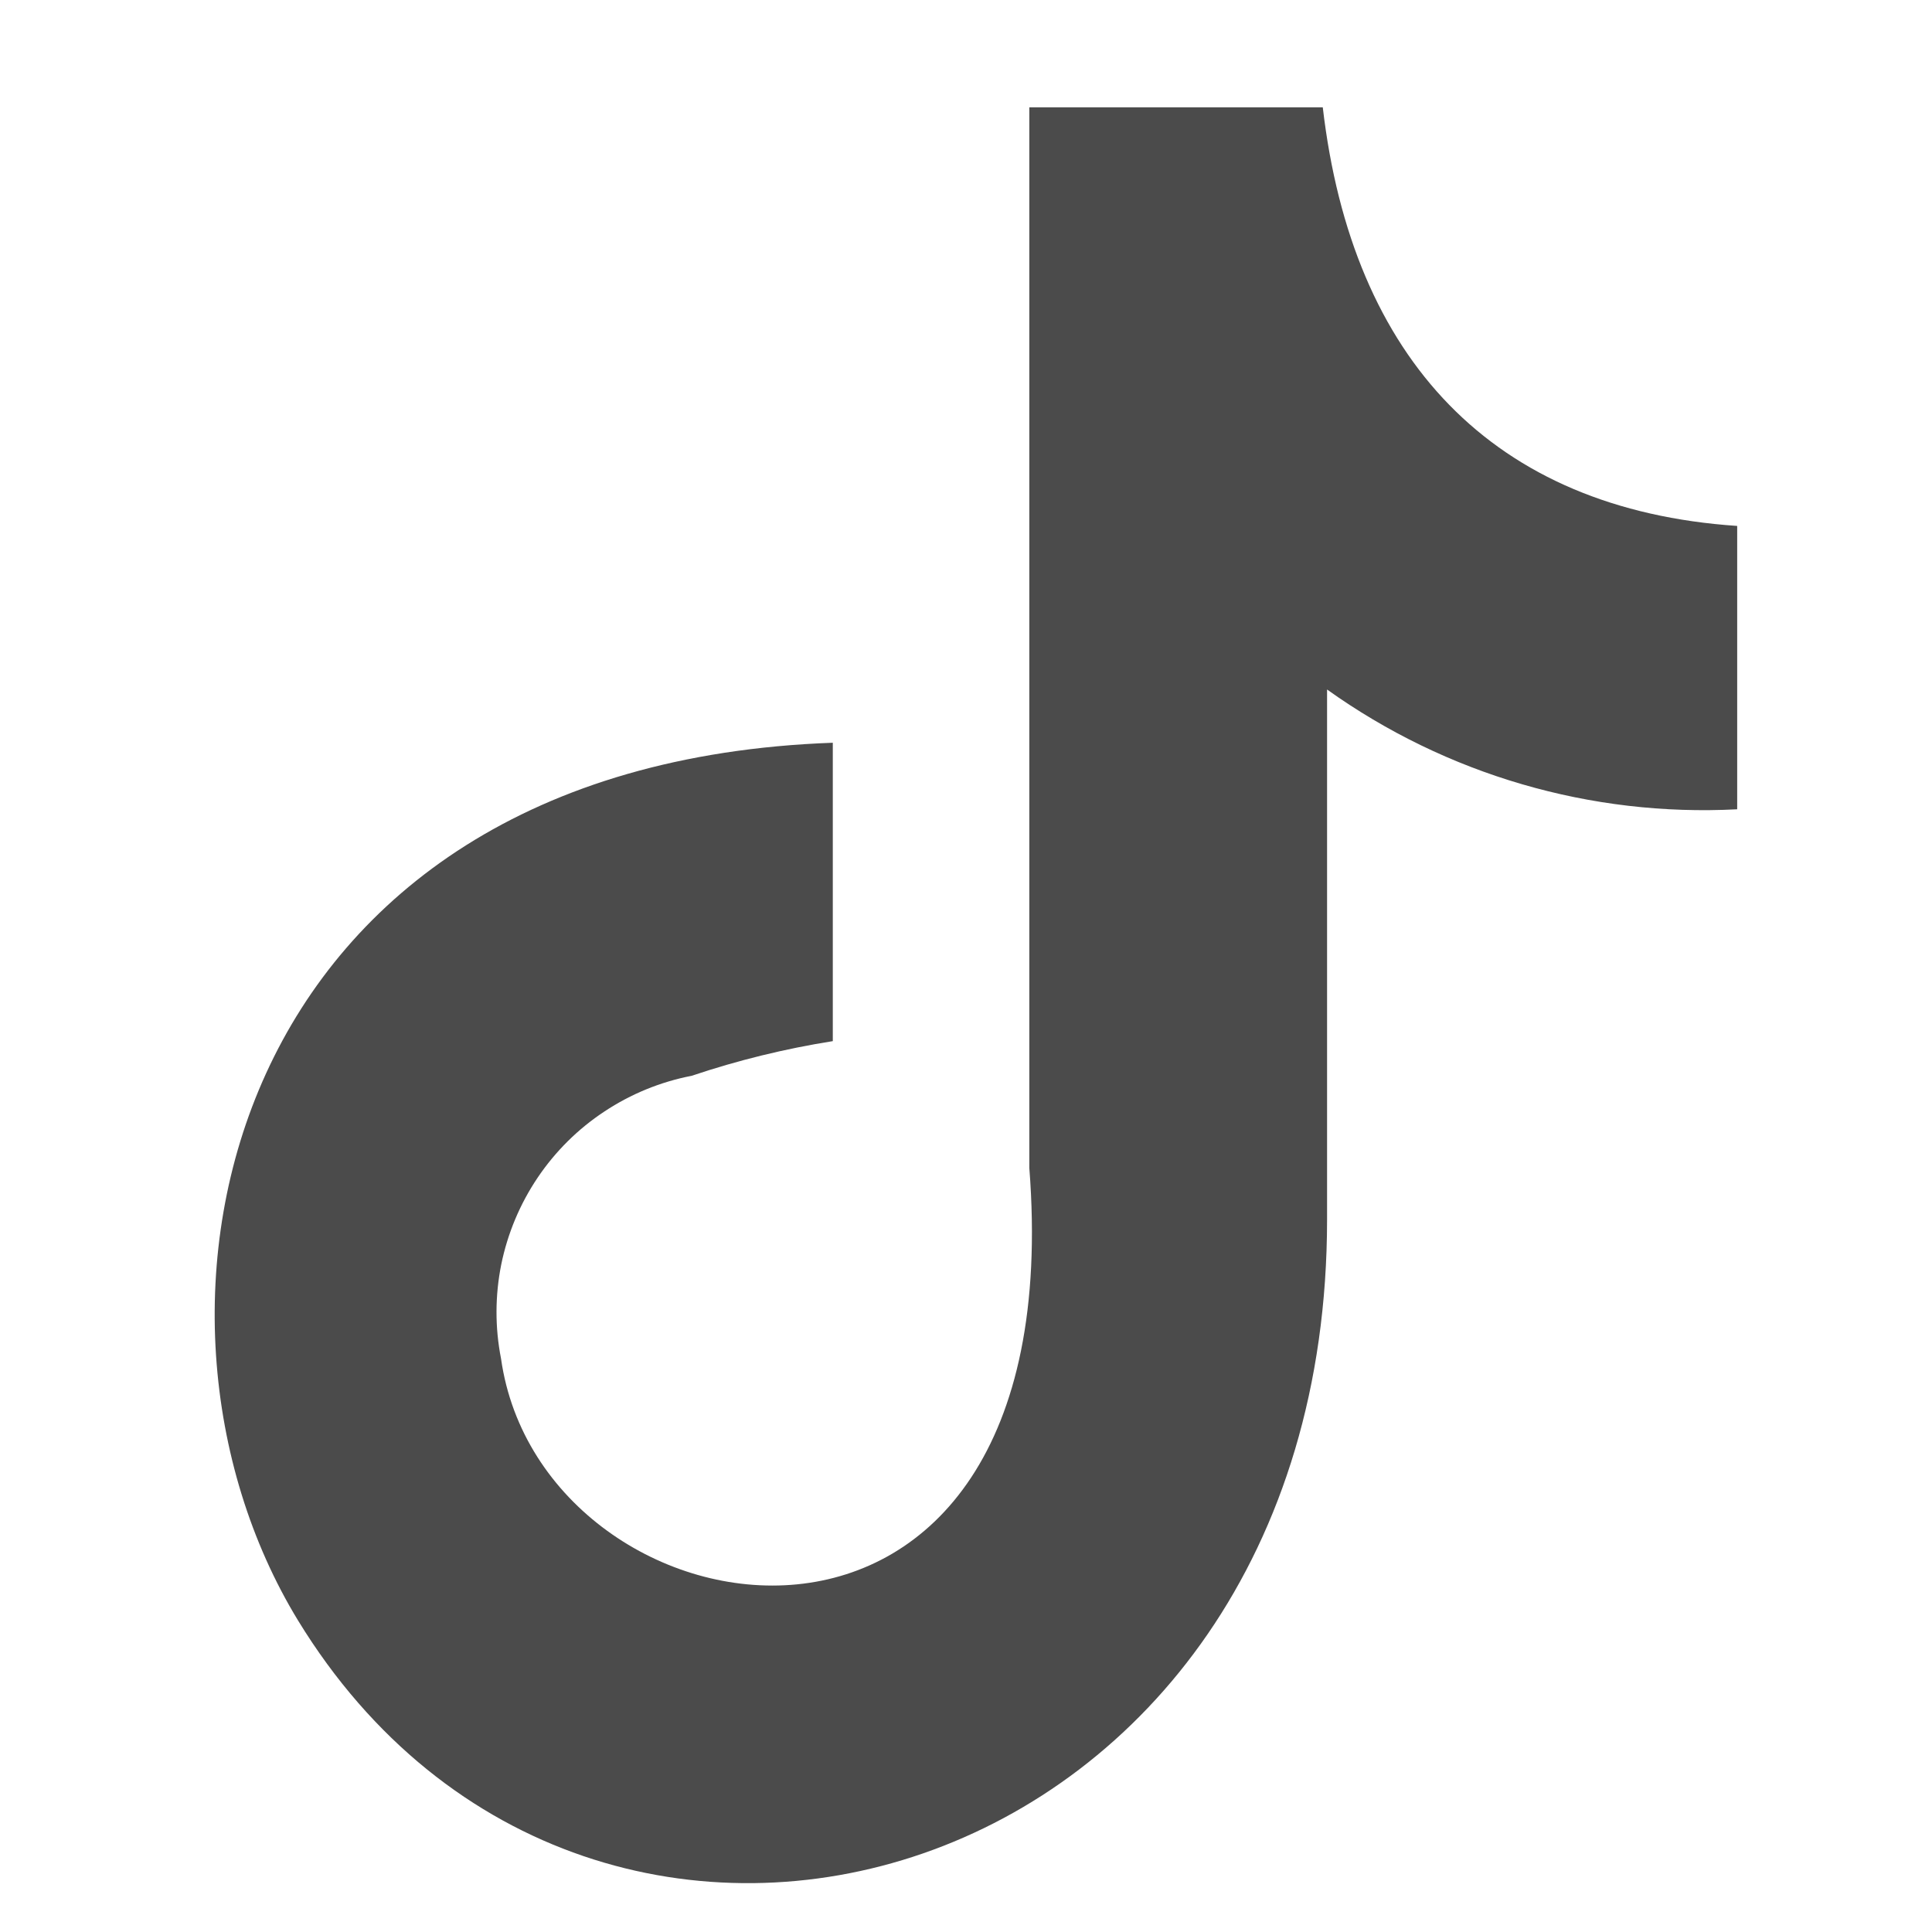 <svg width="18" height="18" viewBox="0 0 18 18" fill="none" xmlns="http://www.w3.org/2000/svg">
<path fill-rule="evenodd" clip-rule="evenodd" d="M12.324 1C12.597 3.347 13.907 4.746 16.185 4.9V7.54C14.822 7.611 13.475 7.218 12.364 6.424V11.361C12.364 17.633 5.526 19.593 2.777 15.098C1.009 12.2 2.092 7.123 7.759 6.92V9.7C7.312 9.771 6.872 9.879 6.444 10.023C6.154 10.079 5.878 10.192 5.632 10.355C5.386 10.517 5.174 10.727 5.009 10.972C4.844 11.217 4.729 11.492 4.67 11.781C4.612 12.07 4.611 12.368 4.668 12.658C5.05 15.358 10.002 16.158 9.59 10.882V1H12.324Z" fill="#4B4B4B"/>
</svg>
